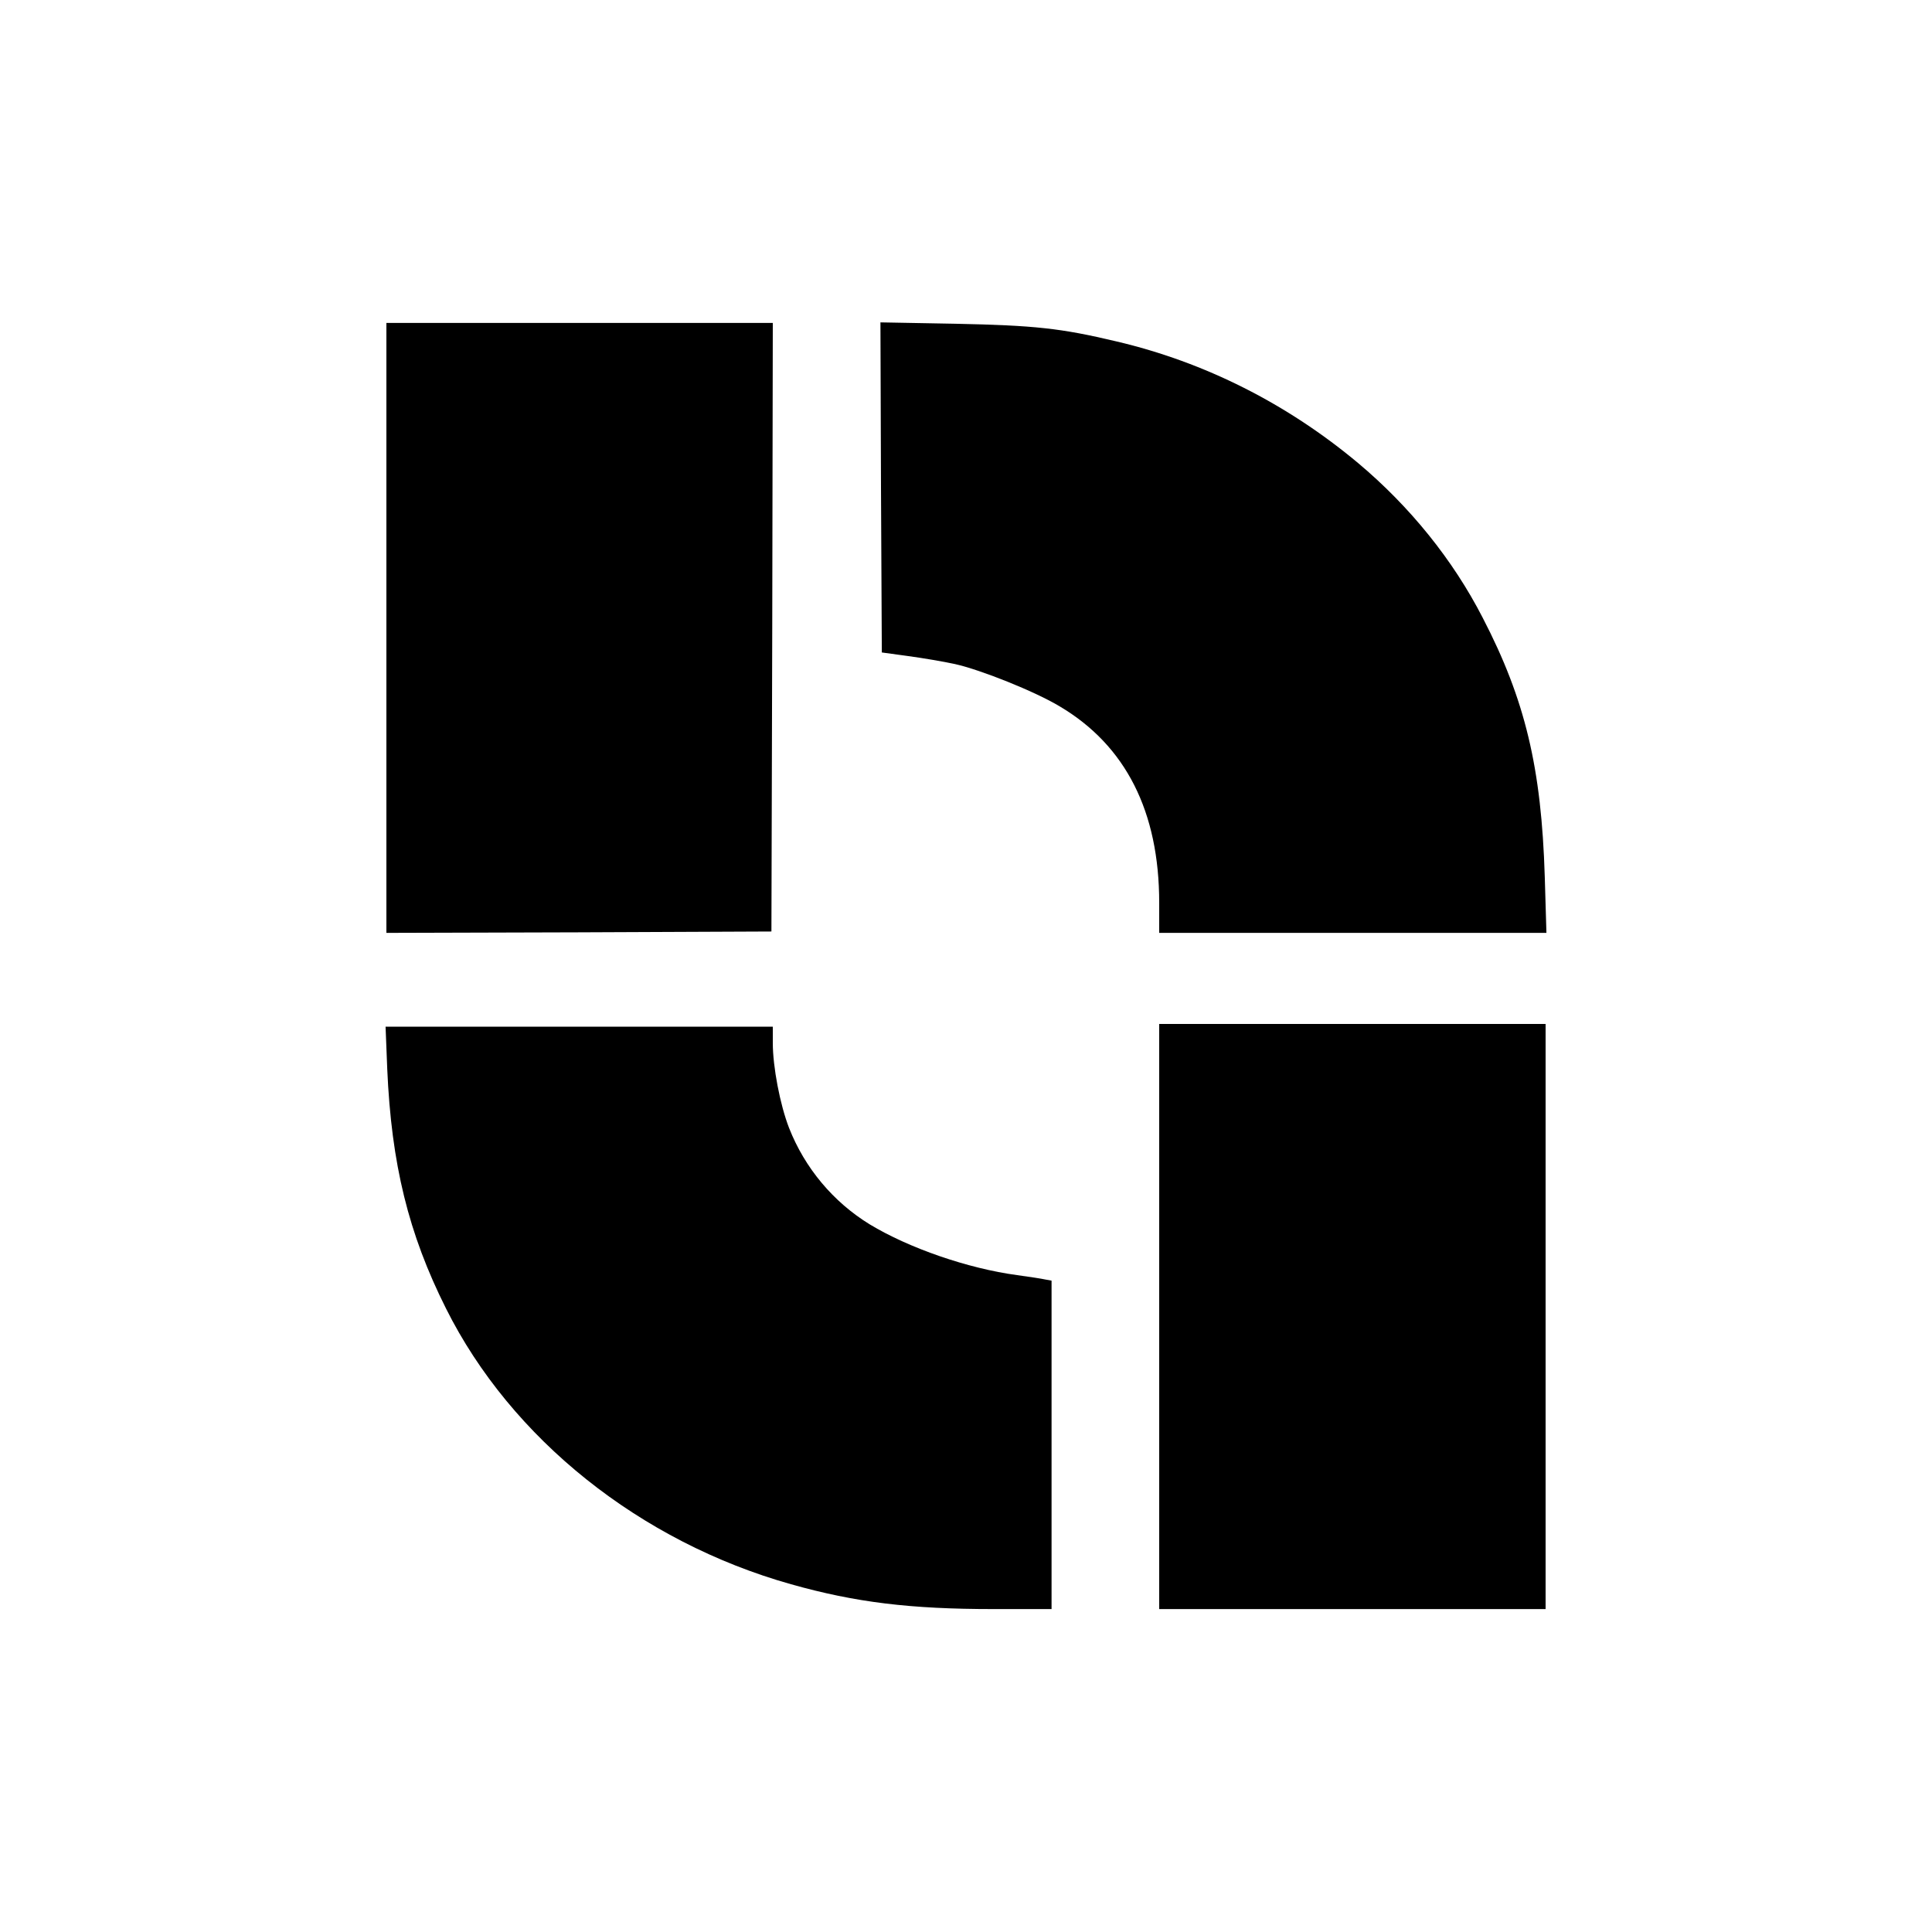 <?xml version="1.0" standalone="no"?>
<!DOCTYPE svg PUBLIC "-//W3C//DTD SVG 20010904//EN"
 "http://www.w3.org/TR/2001/REC-SVG-20010904/DTD/svg10.dtd">
<svg version="1.0" xmlns="http://www.w3.org/2000/svg"
 width="700pt" height="700pt" viewBox="0 0 700 700"
 preserveAspectRatio="xMidYMid meet">
<g transform="translate(0,700) scale(0.1,-0.1)"
fill="#000000" stroke="none">
<path d="M1400 4725 l0 -1105 698 2 697 3 3 1103 2 1102 -700 0 -700 0 0
-1105z"/>
<path d="M3192 5234 l3 -598 95 -13 c52 -7 129 -20 170 -29 94 -21 289 -99
379 -153 240 -142 361 -382 361 -712 l0 -109 701 0 702 0 -6 203 c-12 395 -71
642 -225 939 -108 210 -263 402 -451 560 -257 215 -556 366 -876 441 -202 48
-296 58 -583 64 l-272 5 2 -598z"/>
<path d="M4200 2230 l0 -1060 700 0 700 0 0 1060 0 1060 -700 0 -700 0 0
-1060z"/>
<path d="M1403 3128 c15 -346 77 -598 213 -869 236 -472 703 -845 1250 -999
234 -66 433 -90 734 -90 l210 0 0 595 0 595 -22 4 c-13 3 -59 10 -103 16 -178
24 -392 98 -534 184 -132 81 -235 204 -292 349 -33 85 -59 222 -59 308 l0 59
-702 0 -701 0 6 -152z"/>
</g>
</svg>
